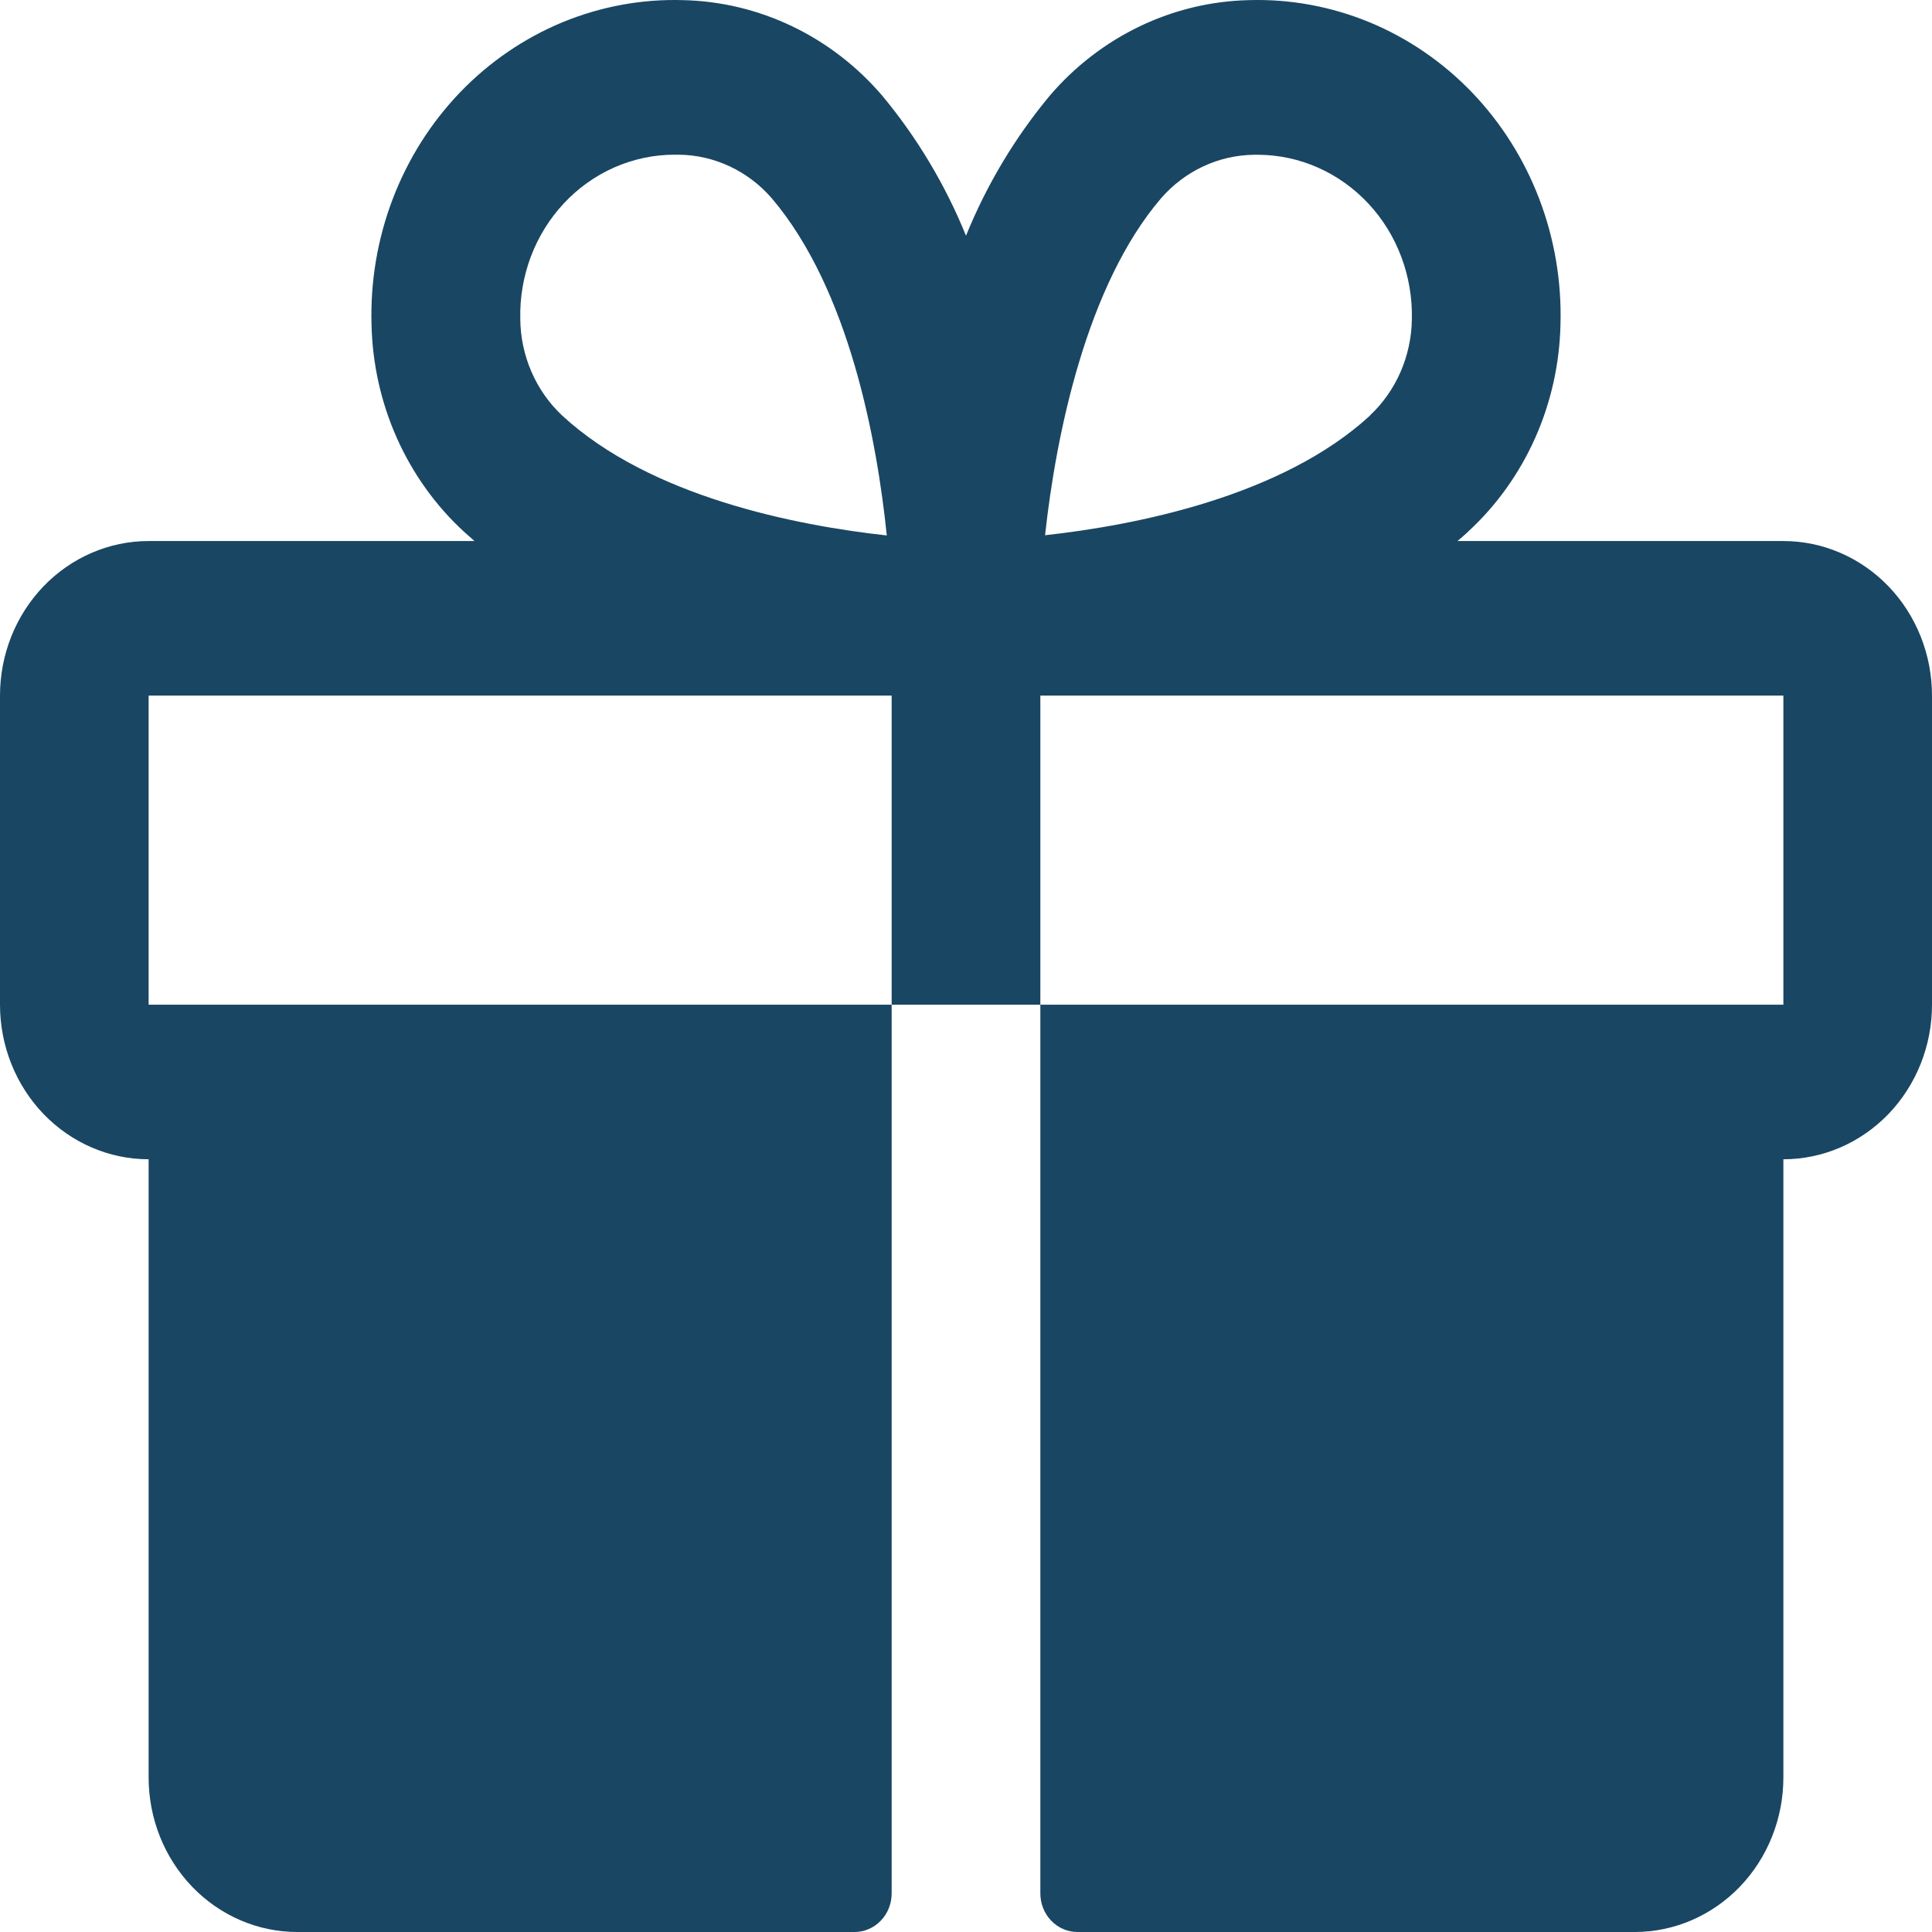<svg width="27" height="27" viewBox="0 0 27 27" fill="none" xmlns="http://www.w3.org/2000/svg">
<path d="M24.923 7.561H20.369C20.42 7.517 20.472 7.474 20.521 7.426C20.916 7.062 21.233 6.617 21.455 6.119C21.676 5.622 21.796 5.082 21.808 4.534C21.825 3.934 21.724 3.337 21.511 2.779C21.298 2.221 20.978 1.715 20.57 1.29C20.162 0.866 19.675 0.533 19.139 0.311C18.602 0.09 18.028 -0.016 17.451 0.002C16.924 0.014 16.404 0.139 15.926 0.369C15.447 0.599 15.019 0.929 14.668 1.34C14.183 1.924 13.789 2.583 13.5 3.294C13.211 2.583 12.817 1.924 12.332 1.34C11.981 0.929 11.553 0.599 11.074 0.369C10.595 0.139 10.076 0.014 9.549 0.002C8.972 -0.016 8.398 0.09 7.861 0.311C7.325 0.533 6.838 0.866 6.43 1.29C6.022 1.715 5.702 2.221 5.489 2.779C5.276 3.337 5.175 3.934 5.192 4.534C5.204 5.082 5.324 5.622 5.545 6.119C5.767 6.617 6.084 7.062 6.479 7.426C6.528 7.471 6.58 7.514 6.631 7.561H2.077C1.526 7.561 0.998 7.789 0.608 8.194C0.219 8.599 0 9.148 0 9.721V14.041C0 14.614 0.219 15.163 0.608 15.568C0.998 15.973 1.526 16.201 2.077 16.201V24.84C2.077 25.413 2.296 25.962 2.685 26.367C3.075 26.772 3.603 27 4.154 27H11.942C12.08 27 12.212 26.943 12.309 26.842C12.407 26.741 12.461 26.603 12.461 26.46V14.041H2.077V9.721H12.461V14.041H14.539V9.721H24.923V14.041H14.539V26.46C14.539 26.603 14.593 26.741 14.691 26.842C14.788 26.943 14.92 27 15.058 27H22.846C23.397 27 23.925 26.772 24.315 26.367C24.704 25.962 24.923 25.413 24.923 24.84V16.201C25.474 16.201 26.002 15.973 26.392 15.568C26.781 15.163 27 14.614 27 14.041V9.721C27 9.148 26.781 8.599 26.392 8.194C26.002 7.789 25.474 7.561 24.923 7.561ZM7.855 5.806C7.673 5.635 7.527 5.427 7.427 5.195C7.326 4.963 7.273 4.711 7.271 4.457C7.264 4.158 7.315 3.861 7.42 3.583C7.525 3.306 7.682 3.053 7.883 2.839C8.083 2.625 8.323 2.455 8.587 2.339C8.852 2.223 9.136 2.162 9.423 2.162H9.486C9.731 2.164 9.973 2.22 10.196 2.324C10.42 2.429 10.62 2.58 10.784 2.769C11.873 4.049 12.258 6.171 12.393 7.483C11.126 7.344 9.087 6.944 7.855 5.806ZM19.148 5.806C17.916 6.94 15.872 7.34 14.605 7.48C14.759 6.062 15.188 3.984 16.226 2.771C16.39 2.582 16.591 2.43 16.814 2.326C17.037 2.221 17.279 2.166 17.524 2.163H17.588C17.875 2.165 18.159 2.226 18.423 2.344C18.686 2.461 18.925 2.632 19.125 2.847C19.325 3.061 19.481 3.315 19.585 3.594C19.689 3.872 19.738 4.169 19.731 4.467C19.727 4.72 19.672 4.97 19.572 5.2C19.471 5.43 19.326 5.637 19.145 5.806H19.148Z" fill="#194663"/>
</svg>
